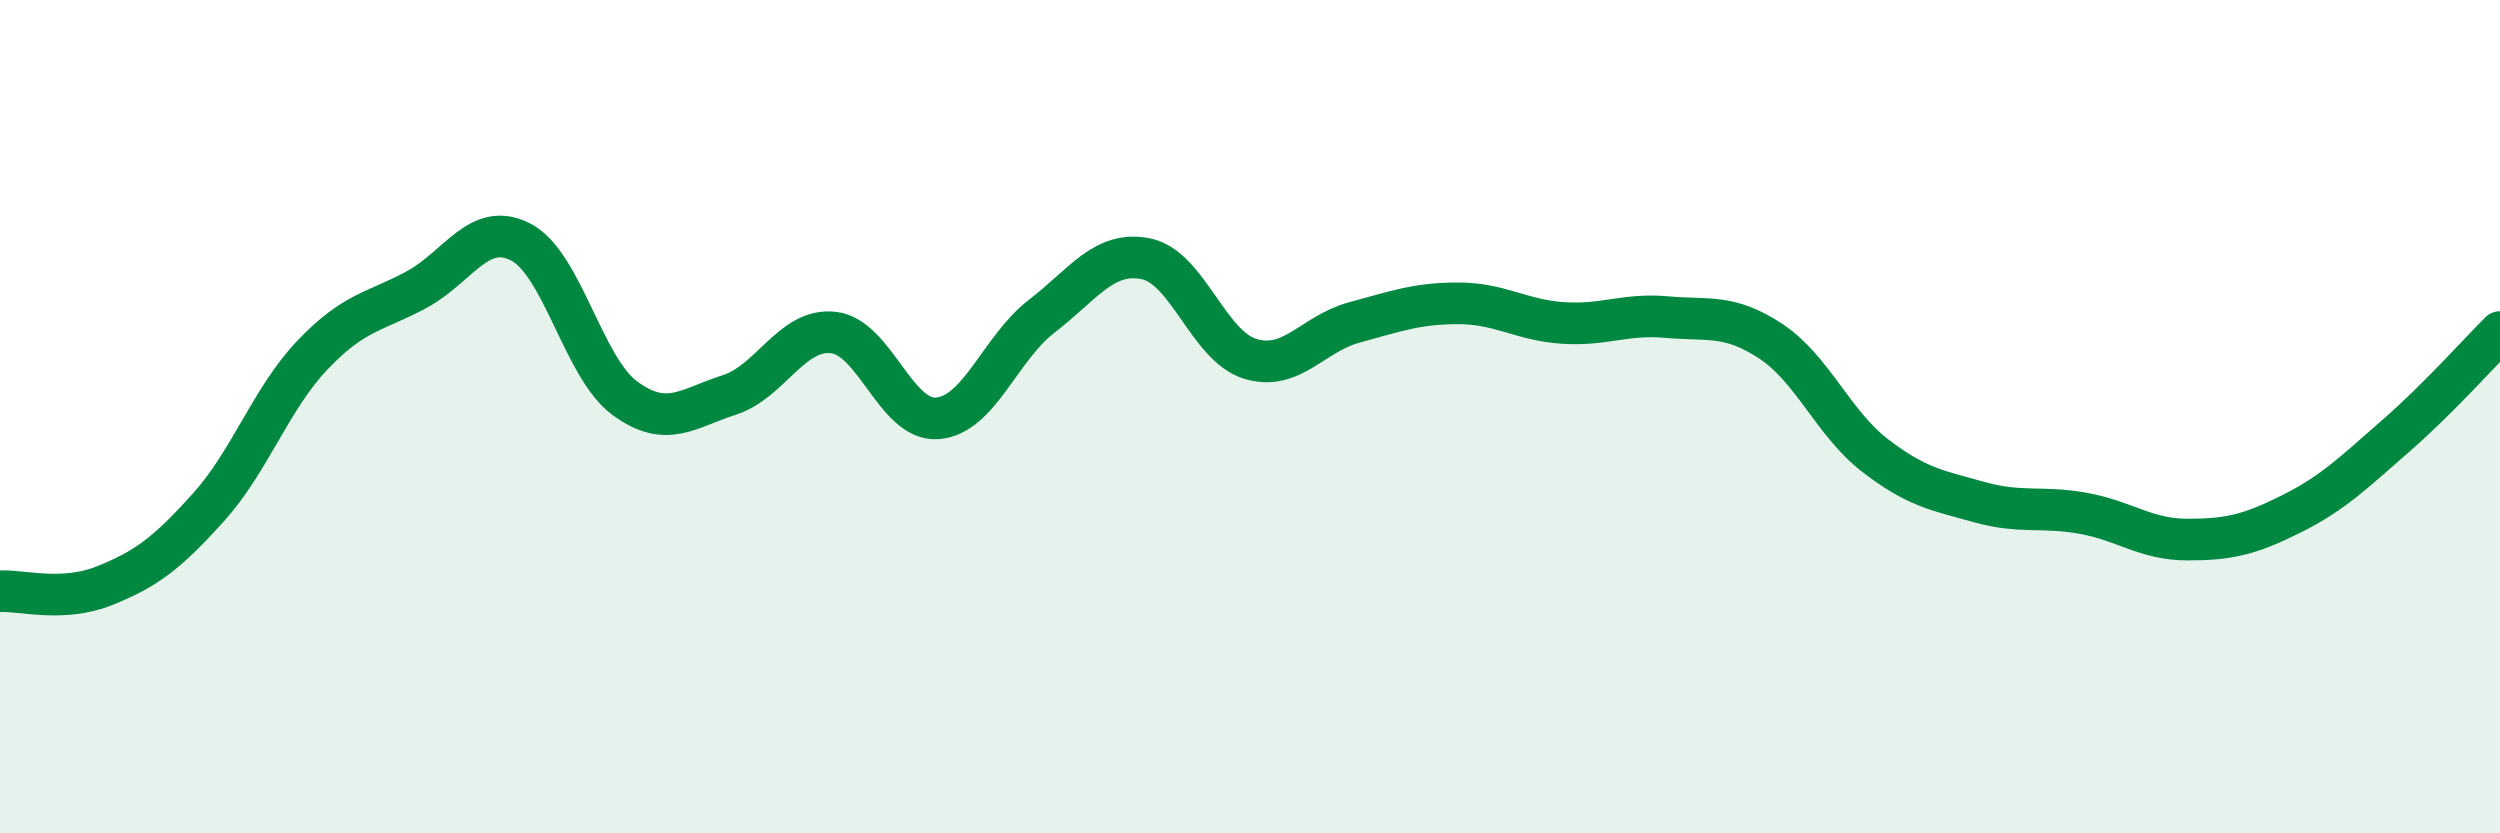 
    <svg width="60" height="20" viewBox="0 0 60 20" xmlns="http://www.w3.org/2000/svg">
      <path
        d="M 0,14.19 C 0.5,14.16 1.5,14.46 2.5,14.06 C 3.5,13.66 4,13.29 5,12.18 C 6,11.07 6.5,9.57 7.5,8.52 C 8.5,7.47 9,7.49 10,6.95 C 11,6.41 11.5,5.29 12.5,5.81 C 13.5,6.33 14,8.83 15,9.56 C 16,10.29 16.5,9.8 17.5,9.48 C 18.5,9.16 19,7.87 20,7.98 C 21,8.09 21.5,10.12 22.5,10.04 C 23.5,9.96 24,8.36 25,7.59 C 26,6.82 26.5,6.01 27.5,6.21 C 28.5,6.41 29,8.3 30,8.61 C 31,8.92 31.5,8.01 32.5,7.74 C 33.5,7.47 34,7.28 35,7.28 C 36,7.28 36.5,7.68 37.5,7.75 C 38.5,7.82 39,7.52 40,7.61 C 41,7.7 41.5,7.53 42.5,8.19 C 43.5,8.85 44,10.16 45,10.93 C 46,11.7 46.5,11.77 47.5,12.05 C 48.5,12.33 49,12.14 50,12.32 C 51,12.5 51.5,12.95 52.5,12.95 C 53.5,12.95 54,12.83 55,12.33 C 56,11.83 56.5,11.33 57.5,10.46 C 58.5,9.59 59.5,8.47 60,7.97L60 20L0 20Z"
        fill="#008740"
        opacity="0.1"
        stroke-linecap="round"
        stroke-linejoin="round"
      />
      <path
        d="M 0,14.19 C 0.5,14.16 1.5,14.46 2.5,14.06 C 3.5,13.66 4,13.29 5,12.18 C 6,11.07 6.5,9.57 7.5,8.52 C 8.5,7.47 9,7.49 10,6.95 C 11,6.41 11.5,5.29 12.5,5.81 C 13.5,6.33 14,8.83 15,9.56 C 16,10.29 16.5,9.8 17.5,9.48 C 18.5,9.16 19,7.87 20,7.98 C 21,8.09 21.5,10.12 22.5,10.04 C 23.5,9.96 24,8.36 25,7.59 C 26,6.82 26.5,6.01 27.5,6.21 C 28.5,6.41 29,8.3 30,8.61 C 31,8.92 31.5,8.01 32.5,7.74 C 33.5,7.47 34,7.28 35,7.28 C 36,7.28 36.5,7.68 37.5,7.75 C 38.5,7.82 39,7.52 40,7.61 C 41,7.7 41.5,7.53 42.5,8.19 C 43.5,8.85 44,10.16 45,10.93 C 46,11.7 46.5,11.77 47.5,12.05 C 48.5,12.33 49,12.14 50,12.32 C 51,12.5 51.5,12.95 52.5,12.95 C 53.5,12.95 54,12.83 55,12.33 C 56,11.83 56.5,11.33 57.5,10.46 C 58.5,9.59 59.5,8.47 60,7.97"
        stroke="#008740"
        stroke-width="1"
        fill="none"
        stroke-linecap="round"
        stroke-linejoin="round"
      />
    </svg>
  